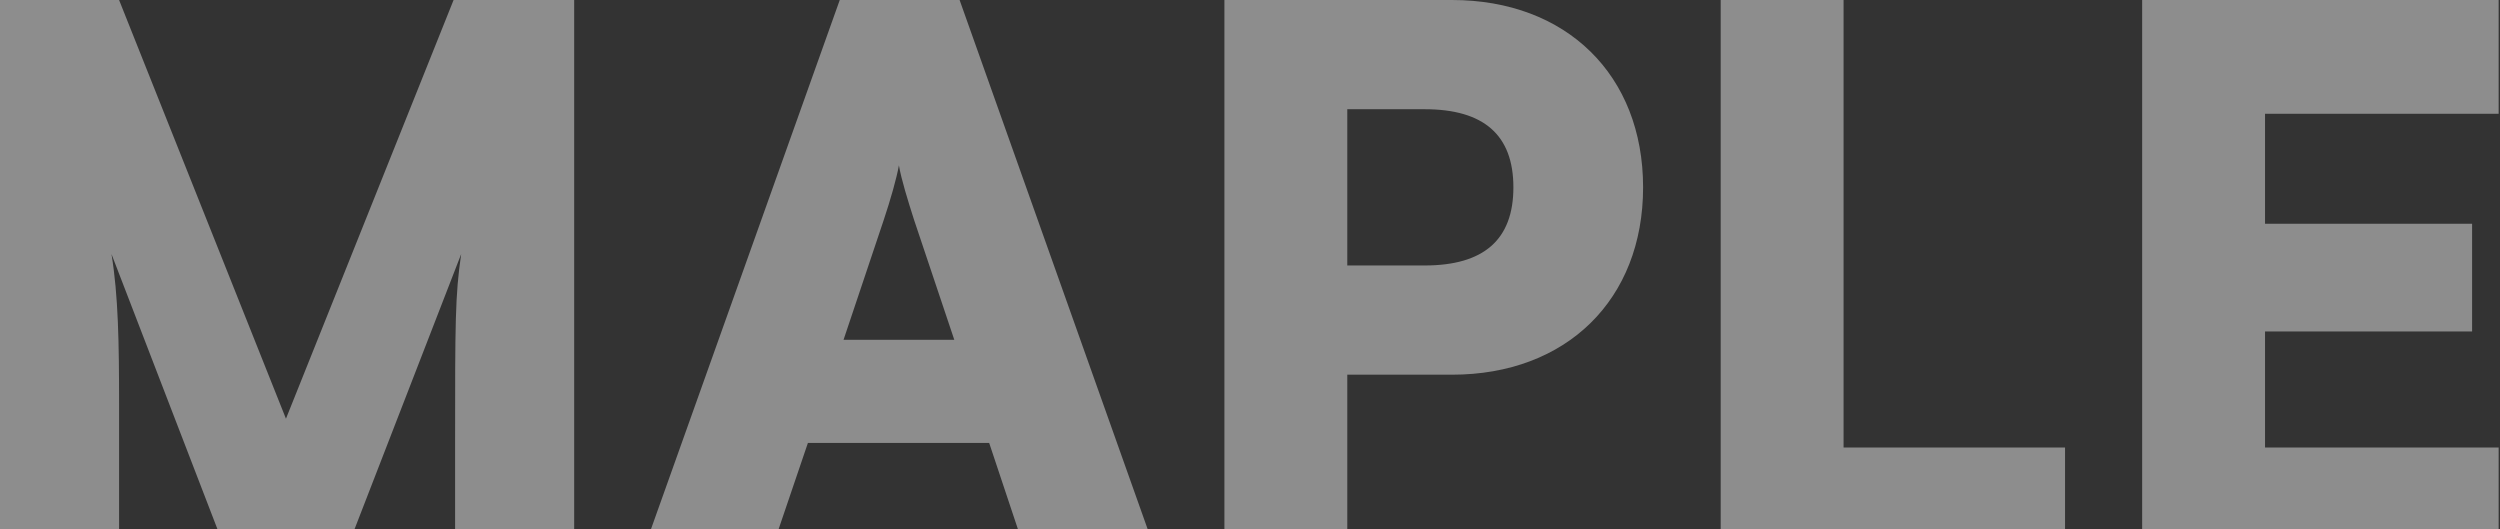 <svg width="1648" height="349" viewBox="0 0 1648 349" fill="none" xmlns="http://www.w3.org/2000/svg">
<rect x="0" y="0" width="1648" height="349" fill="#333333" stroke="none"/>
<path d="M78.5 370H0V0H78.5L188.5 276L299 0H378.5V370H300V292.5C300 212.5 300 195 304 167.5L225.5 370H151.5L73.5 167.5C78 195 78.5 226 78.5 266.5V370Z" fill="white" fill-opacity="0.44"/>
<path d="M506.066 370H421.566L553.566 0H632.566L764.066 370H678.066L652.066 292H532.566L506.066 370ZM582.566 145L556.066 224H629.066L602.566 145C598.566 132.5 594.066 118 592.566 109C591.066 117.5 587.066 131.5 582.566 145Z" fill="white" fill-opacity="0.44"/>
<path d="M957.129 247H888.129V370H807.129V0H957.129C1032.63 0 1083.13 49.5 1083.13 123.5C1083.13 197.5 1032.63 247 957.129 247ZM939.129 72H888.129V175H939.129C978.129 175 997.629 158 997.629 123.5C997.629 89 978.129 72 939.129 72Z" fill="white" fill-opacity="0.44"/>
<path d="M1215.28 0V295H1361.28V370H1134.28V0H1215.28Z" fill="white" fill-opacity="0.44"/>
<path d="M1647.11 370H1412.11V0H1647.11V75H1493.11V147.5H1629.61V218.5H1493.11V295H1647.11V370Z" fill="white" fill-opacity="0.44"/>
</svg>
